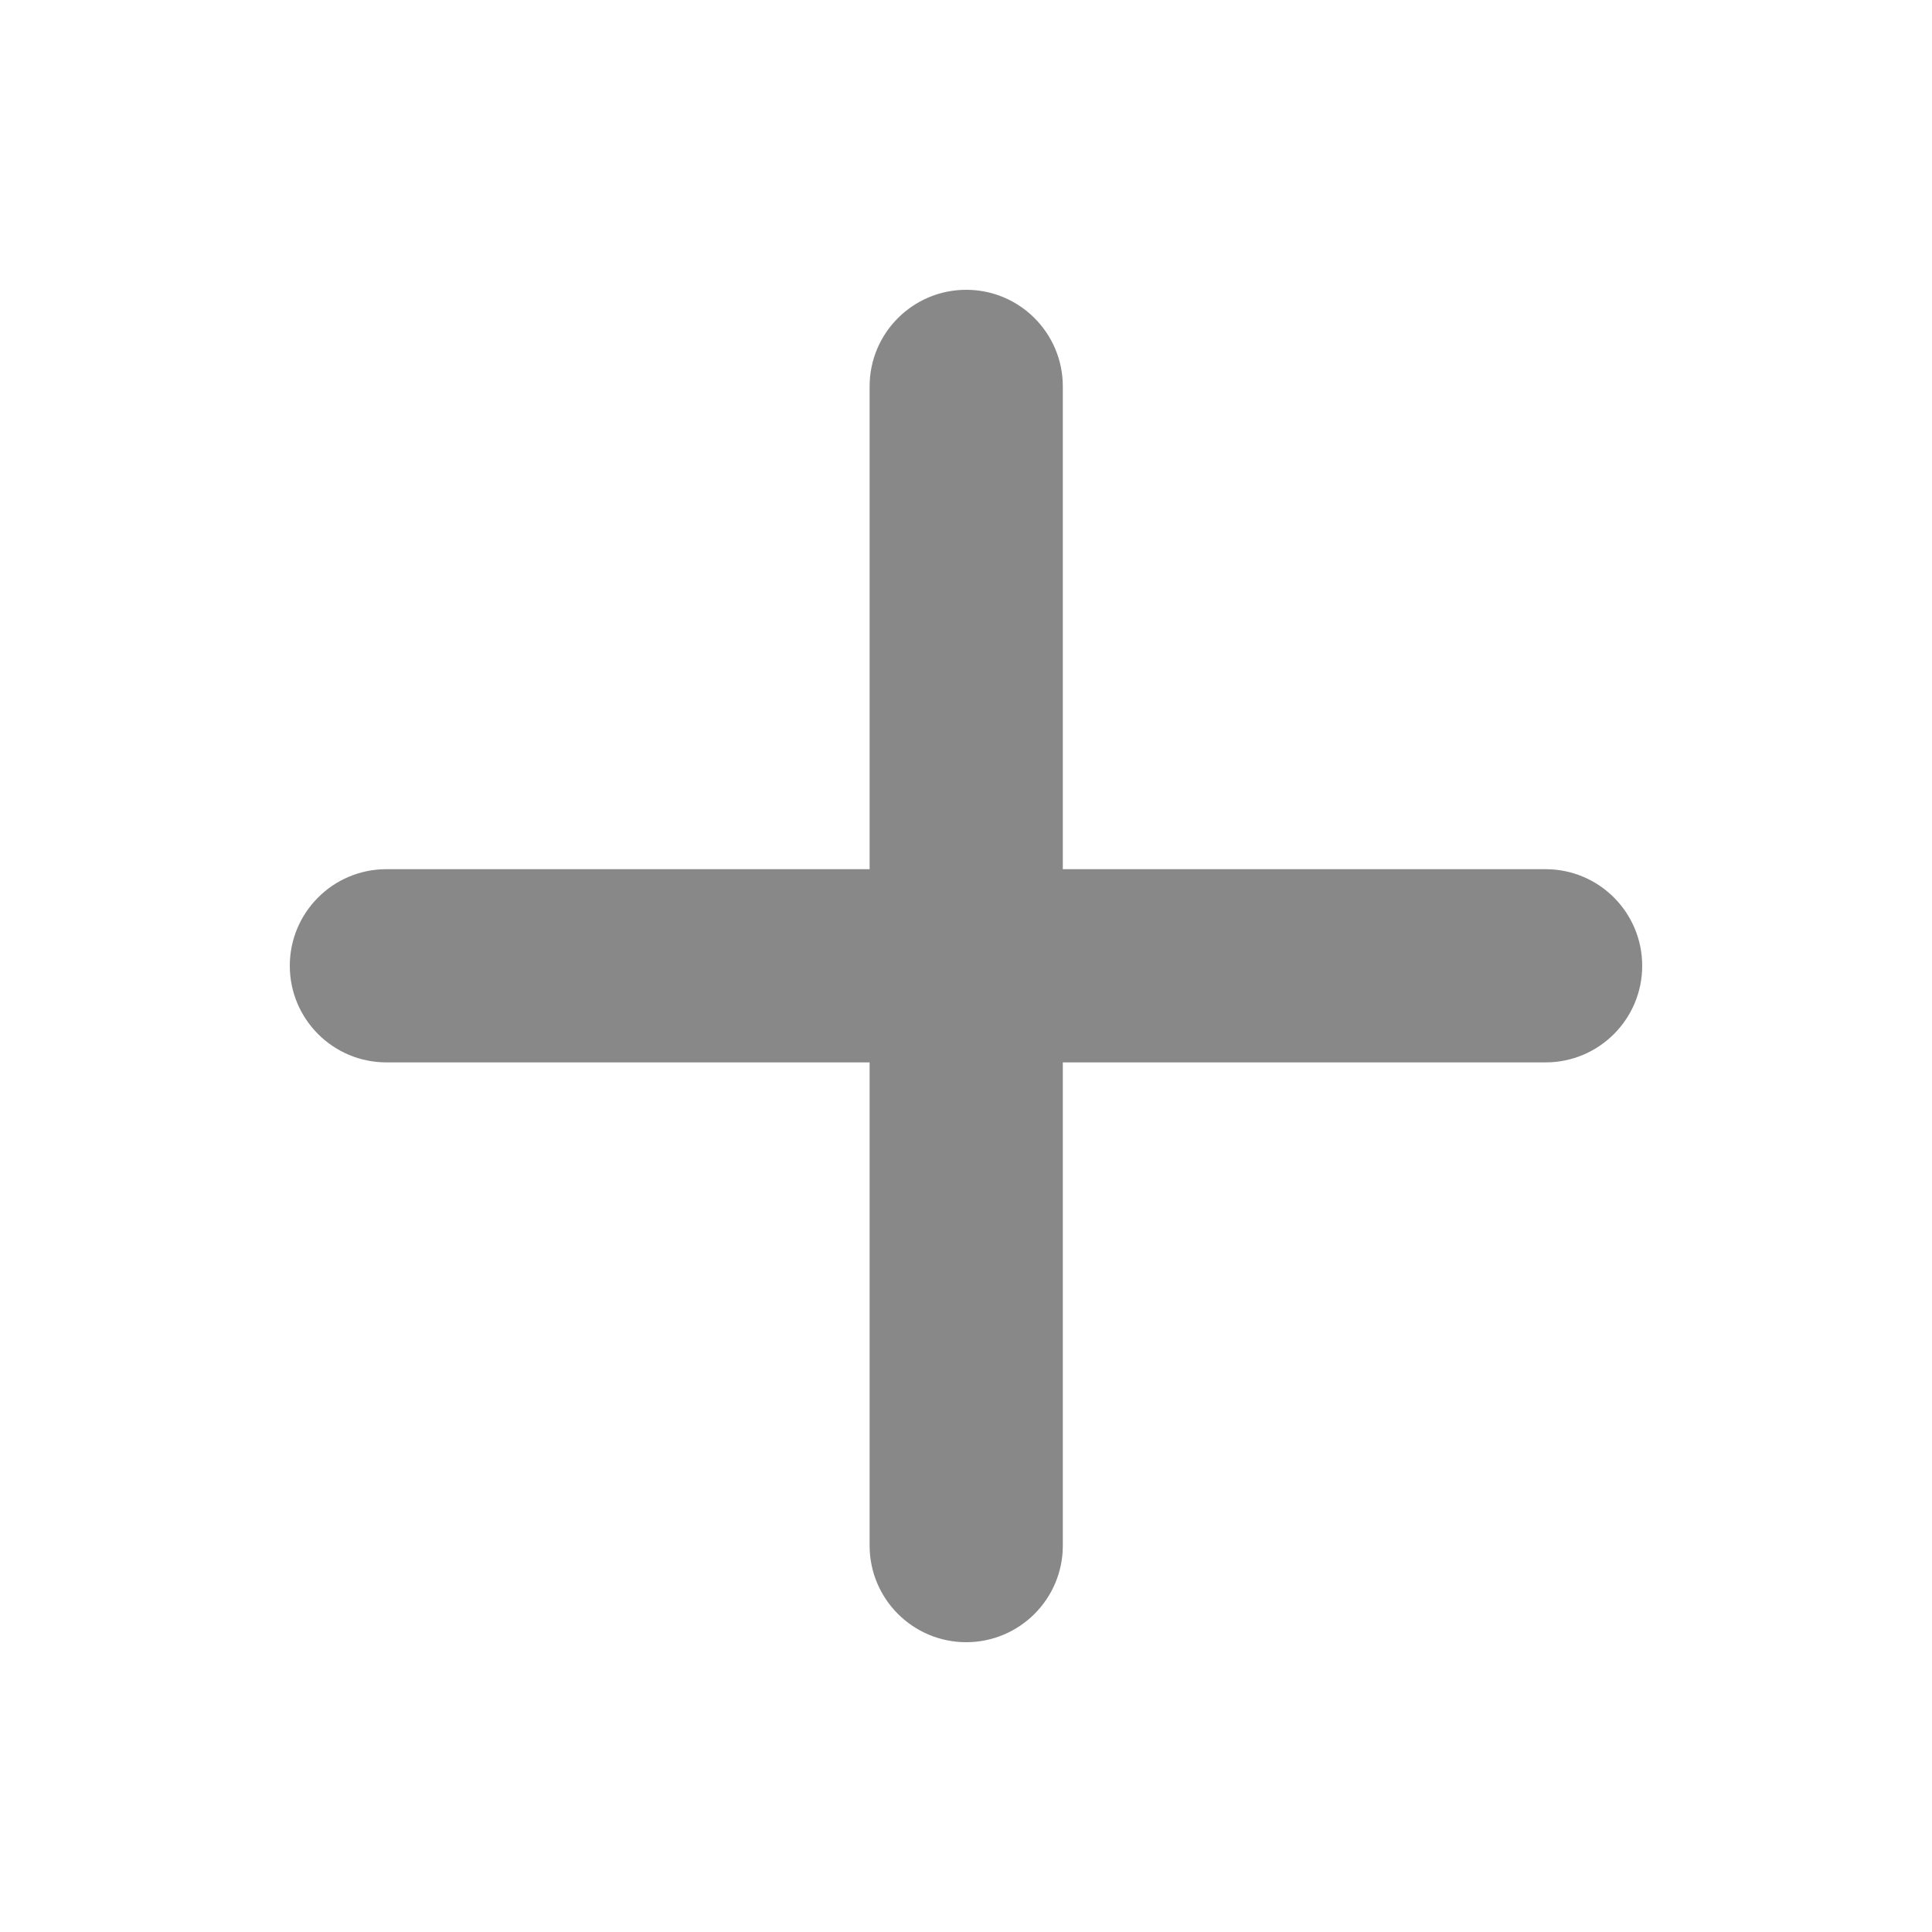 <svg width="18" height="18" viewBox="0 0 18 18" fill="none" xmlns="http://www.w3.org/2000/svg">
<path d="M9.002 2.7C9.499 2.7 9.902 3.103 9.902 3.6V8.098H14.4C14.897 8.098 15.3 8.501 15.3 8.998C15.3 9.495 14.897 9.898 14.4 9.898H9.902V14.4C9.902 14.897 9.499 15.3 9.002 15.3C8.505 15.3 8.102 14.897 8.102 14.4V9.898H3.6C3.103 9.898 2.7 9.495 2.7 8.998C2.7 8.501 3.103 8.098 3.6 8.098H8.102V3.6C8.102 3.103 8.505 2.7 9.002 2.7Z" fill="#888888"/>
</svg>
